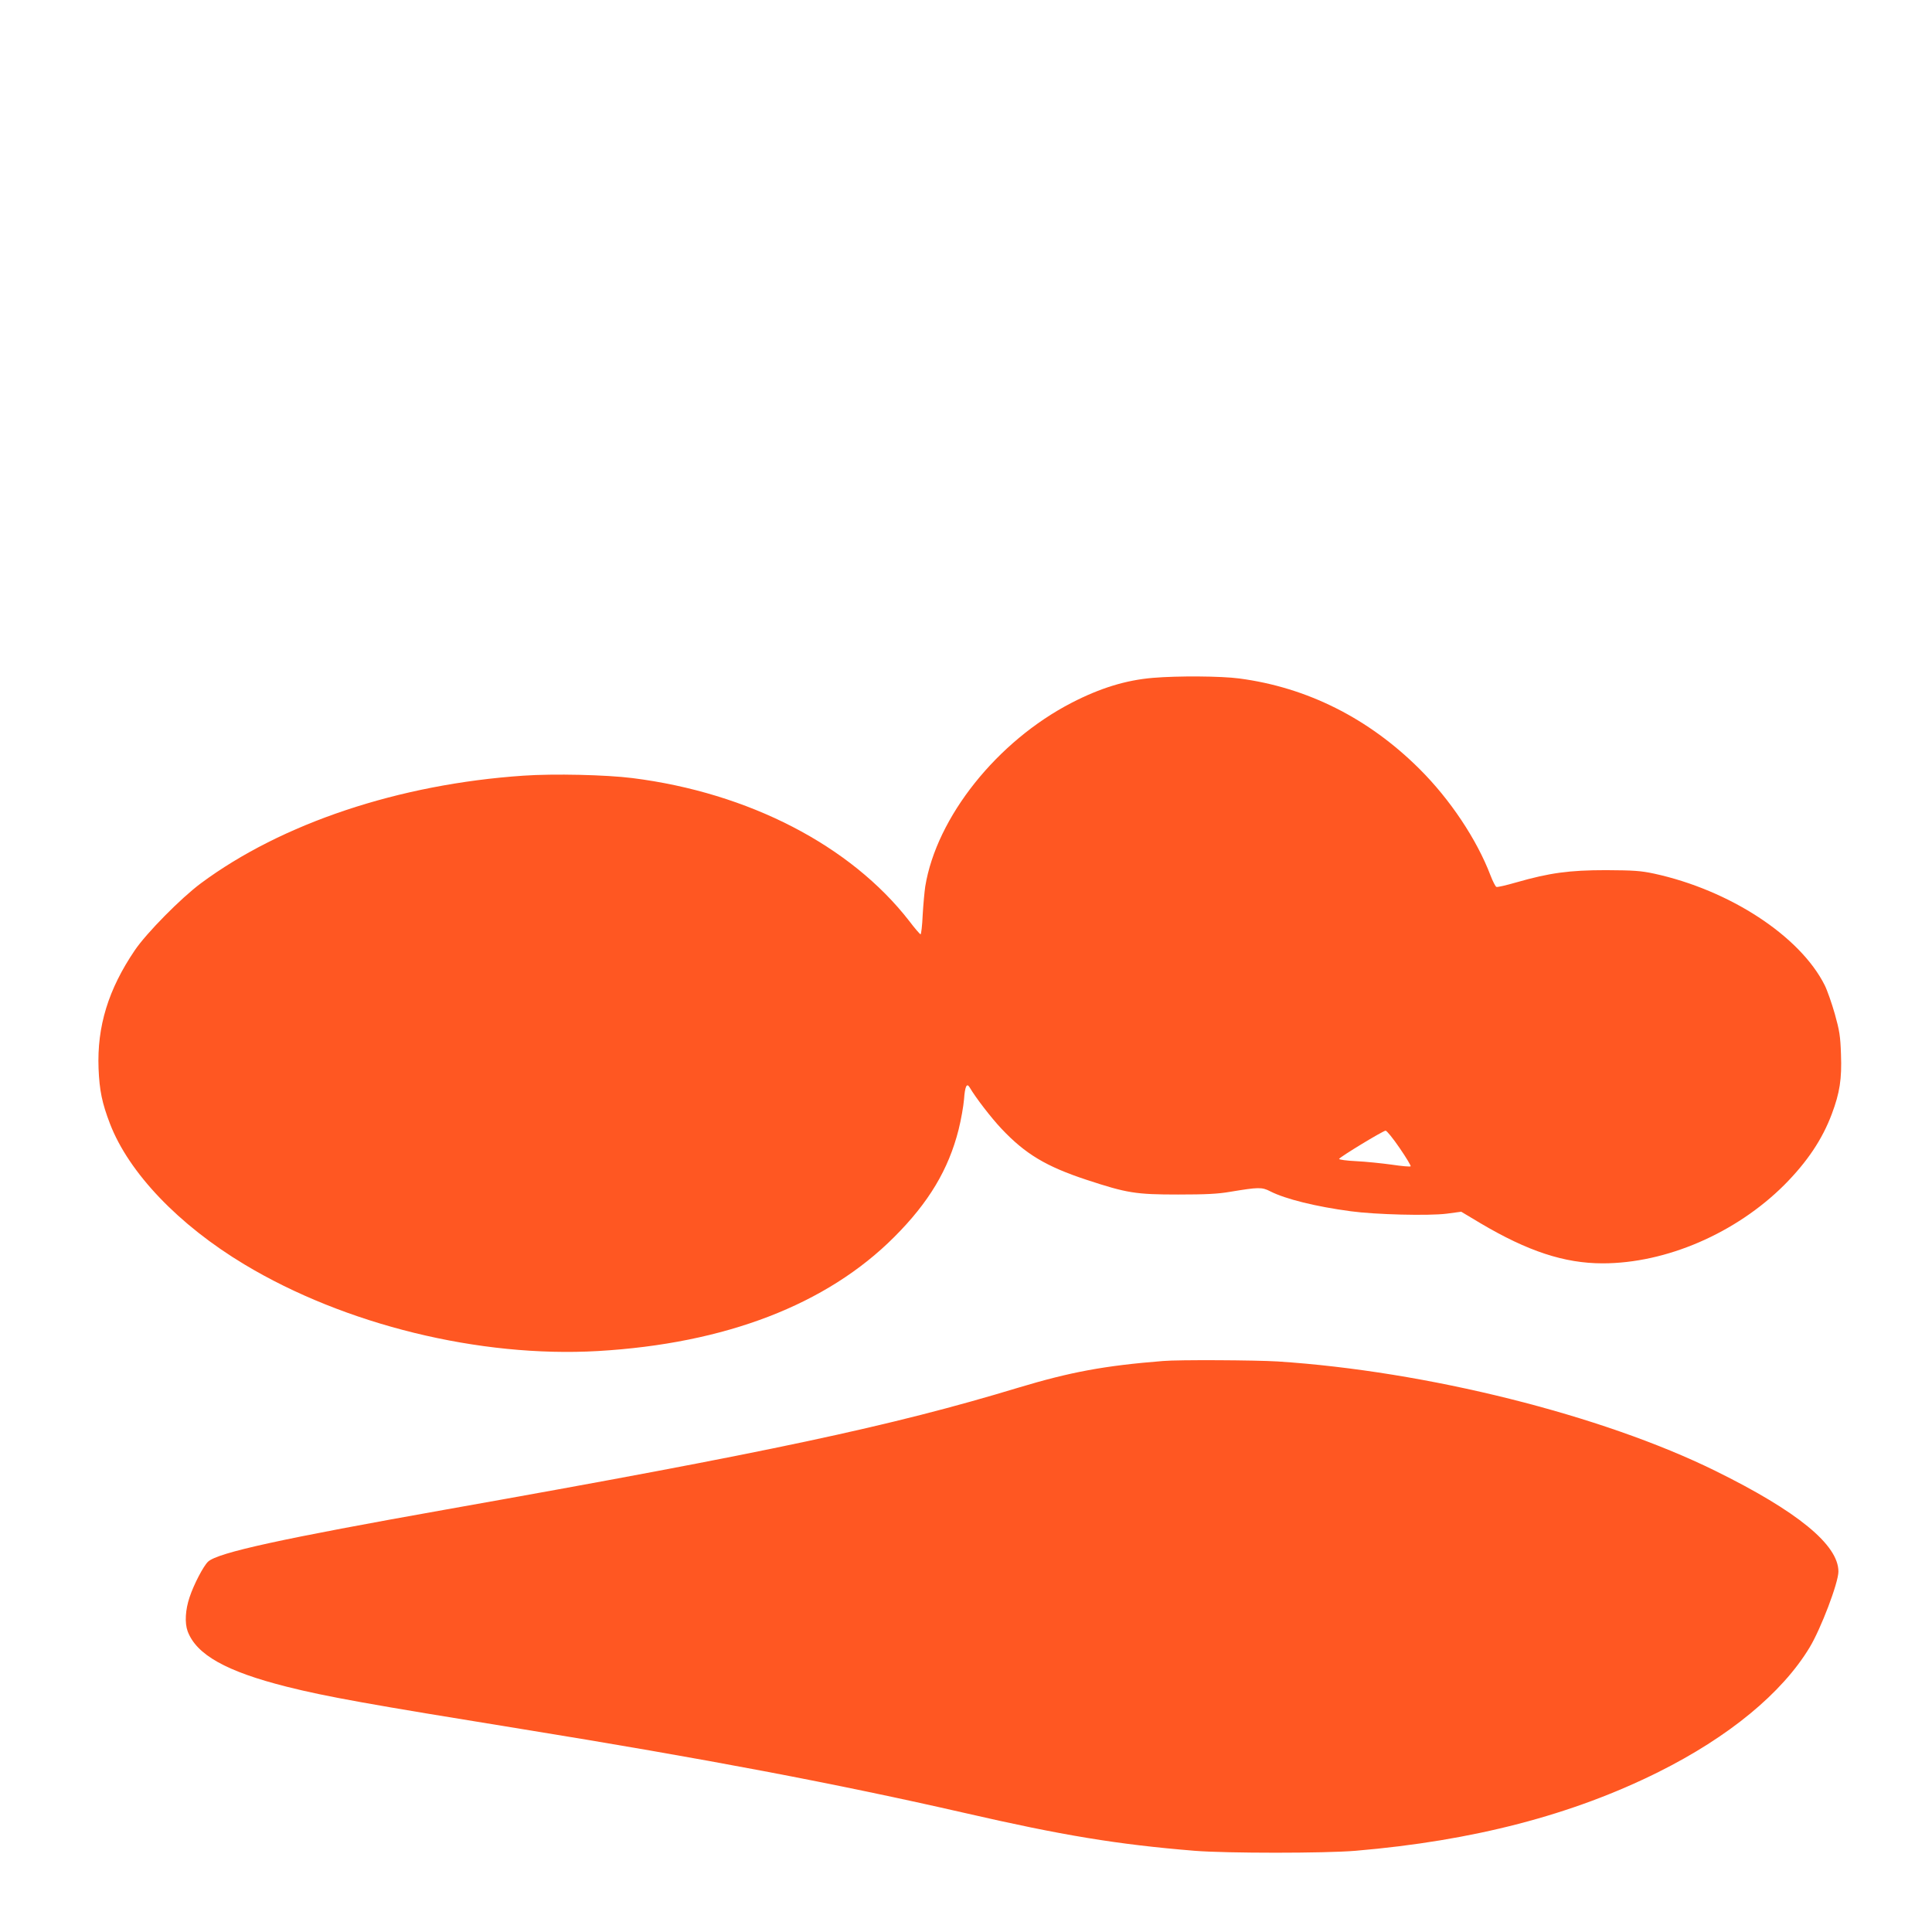 <?xml version="1.0" standalone="no"?>
<!DOCTYPE svg PUBLIC "-//W3C//DTD SVG 20010904//EN"
 "http://www.w3.org/TR/2001/REC-SVG-20010904/DTD/svg10.dtd">
<svg version="1.0" xmlns="http://www.w3.org/2000/svg"
 width="1280pt" height="1280pt" viewBox="0 0 1280 1280"
 preserveAspectRatio="xMidYMid meet">
<g transform="translate(0,1280) scale(0.1,-0.1)"
fill="#ff5722" stroke="none">
<path d="M7638 8309 c-178 -15 -348 -67 -538 -165 -494 -255 -895 -758 -970
-1217 -5 -34 -13 -119 -17 -189 -3 -71 -10 -128 -14 -128 -4 0 -38 39 -75 88
-388 500 -1064 850 -1834 947 -175 22 -521 30 -722 16 -826 -56 -1602 -316
-2137 -713 -132 -98 -361 -330 -438 -444 -175 -258 -251 -504 -240 -784 6
-145 23 -228 76 -366 125 -324 454 -669 890 -931 665 -400 1559 -619 2342
-574 844 49 1516 307 1964 756 228 228 359 446 426 711 16 64 32 154 36 201 6
85 18 111 37 79 41 -70 144 -203 210 -273 159 -169 297 -251 563 -339 270 -89
328 -98 608 -98 184 0 265 4 345 18 188 31 210 32 266 3 100 -51 301 -101 534
-132 161 -22 513 -31 634 -16 l97 13 127 -76 c314 -186 557 -266 810 -266 421
0 883 200 1203 519 152 153 252 302 315 470 53 141 67 232 61 395 -4 122 -10
158 -41 269 -20 70 -50 156 -67 190 -163 325 -629 630 -1130 739 -90 19 -134
22 -319 23 -243 0 -374 -18 -594 -81 -66 -19 -125 -33 -132 -30 -6 2 -24 37
-39 76 -91 239 -268 504 -470 705 -337 336 -745 541 -1195 600 -120 16 -407
18 -572 4z m1635 -3115 c44 -64 76 -118 73 -121 -3 -4 -60 1 -126 11 -66 9
-172 20 -235 23 -64 3 -114 10 -113 15 5 13 290 186 308 187 8 0 50 -52 93
-115z"/>
<path d="M7705 3783 c-389 -31 -613 -73 -956 -176 -848 -257 -1644 -426 -3789
-807 -1092 -194 -1515 -286 -1581 -346 -30 -27 -95 -151 -123 -236 -28 -83
-33 -170 -13 -225 58 -156 256 -267 657 -368 262 -66 548 -117 1555 -280 1211
-196 2091 -363 2935 -556 648 -149 1012 -209 1525 -251 212 -17 862 -17 1065
0 780 66 1436 237 2008 522 465 232 818 522 1001 825 75 124 191 429 191 503
0 177 -271 399 -815 667 -751 370 -1914 661 -2900 725 -144 9 -660 12 -760 3z"/>
</g>
</svg>

